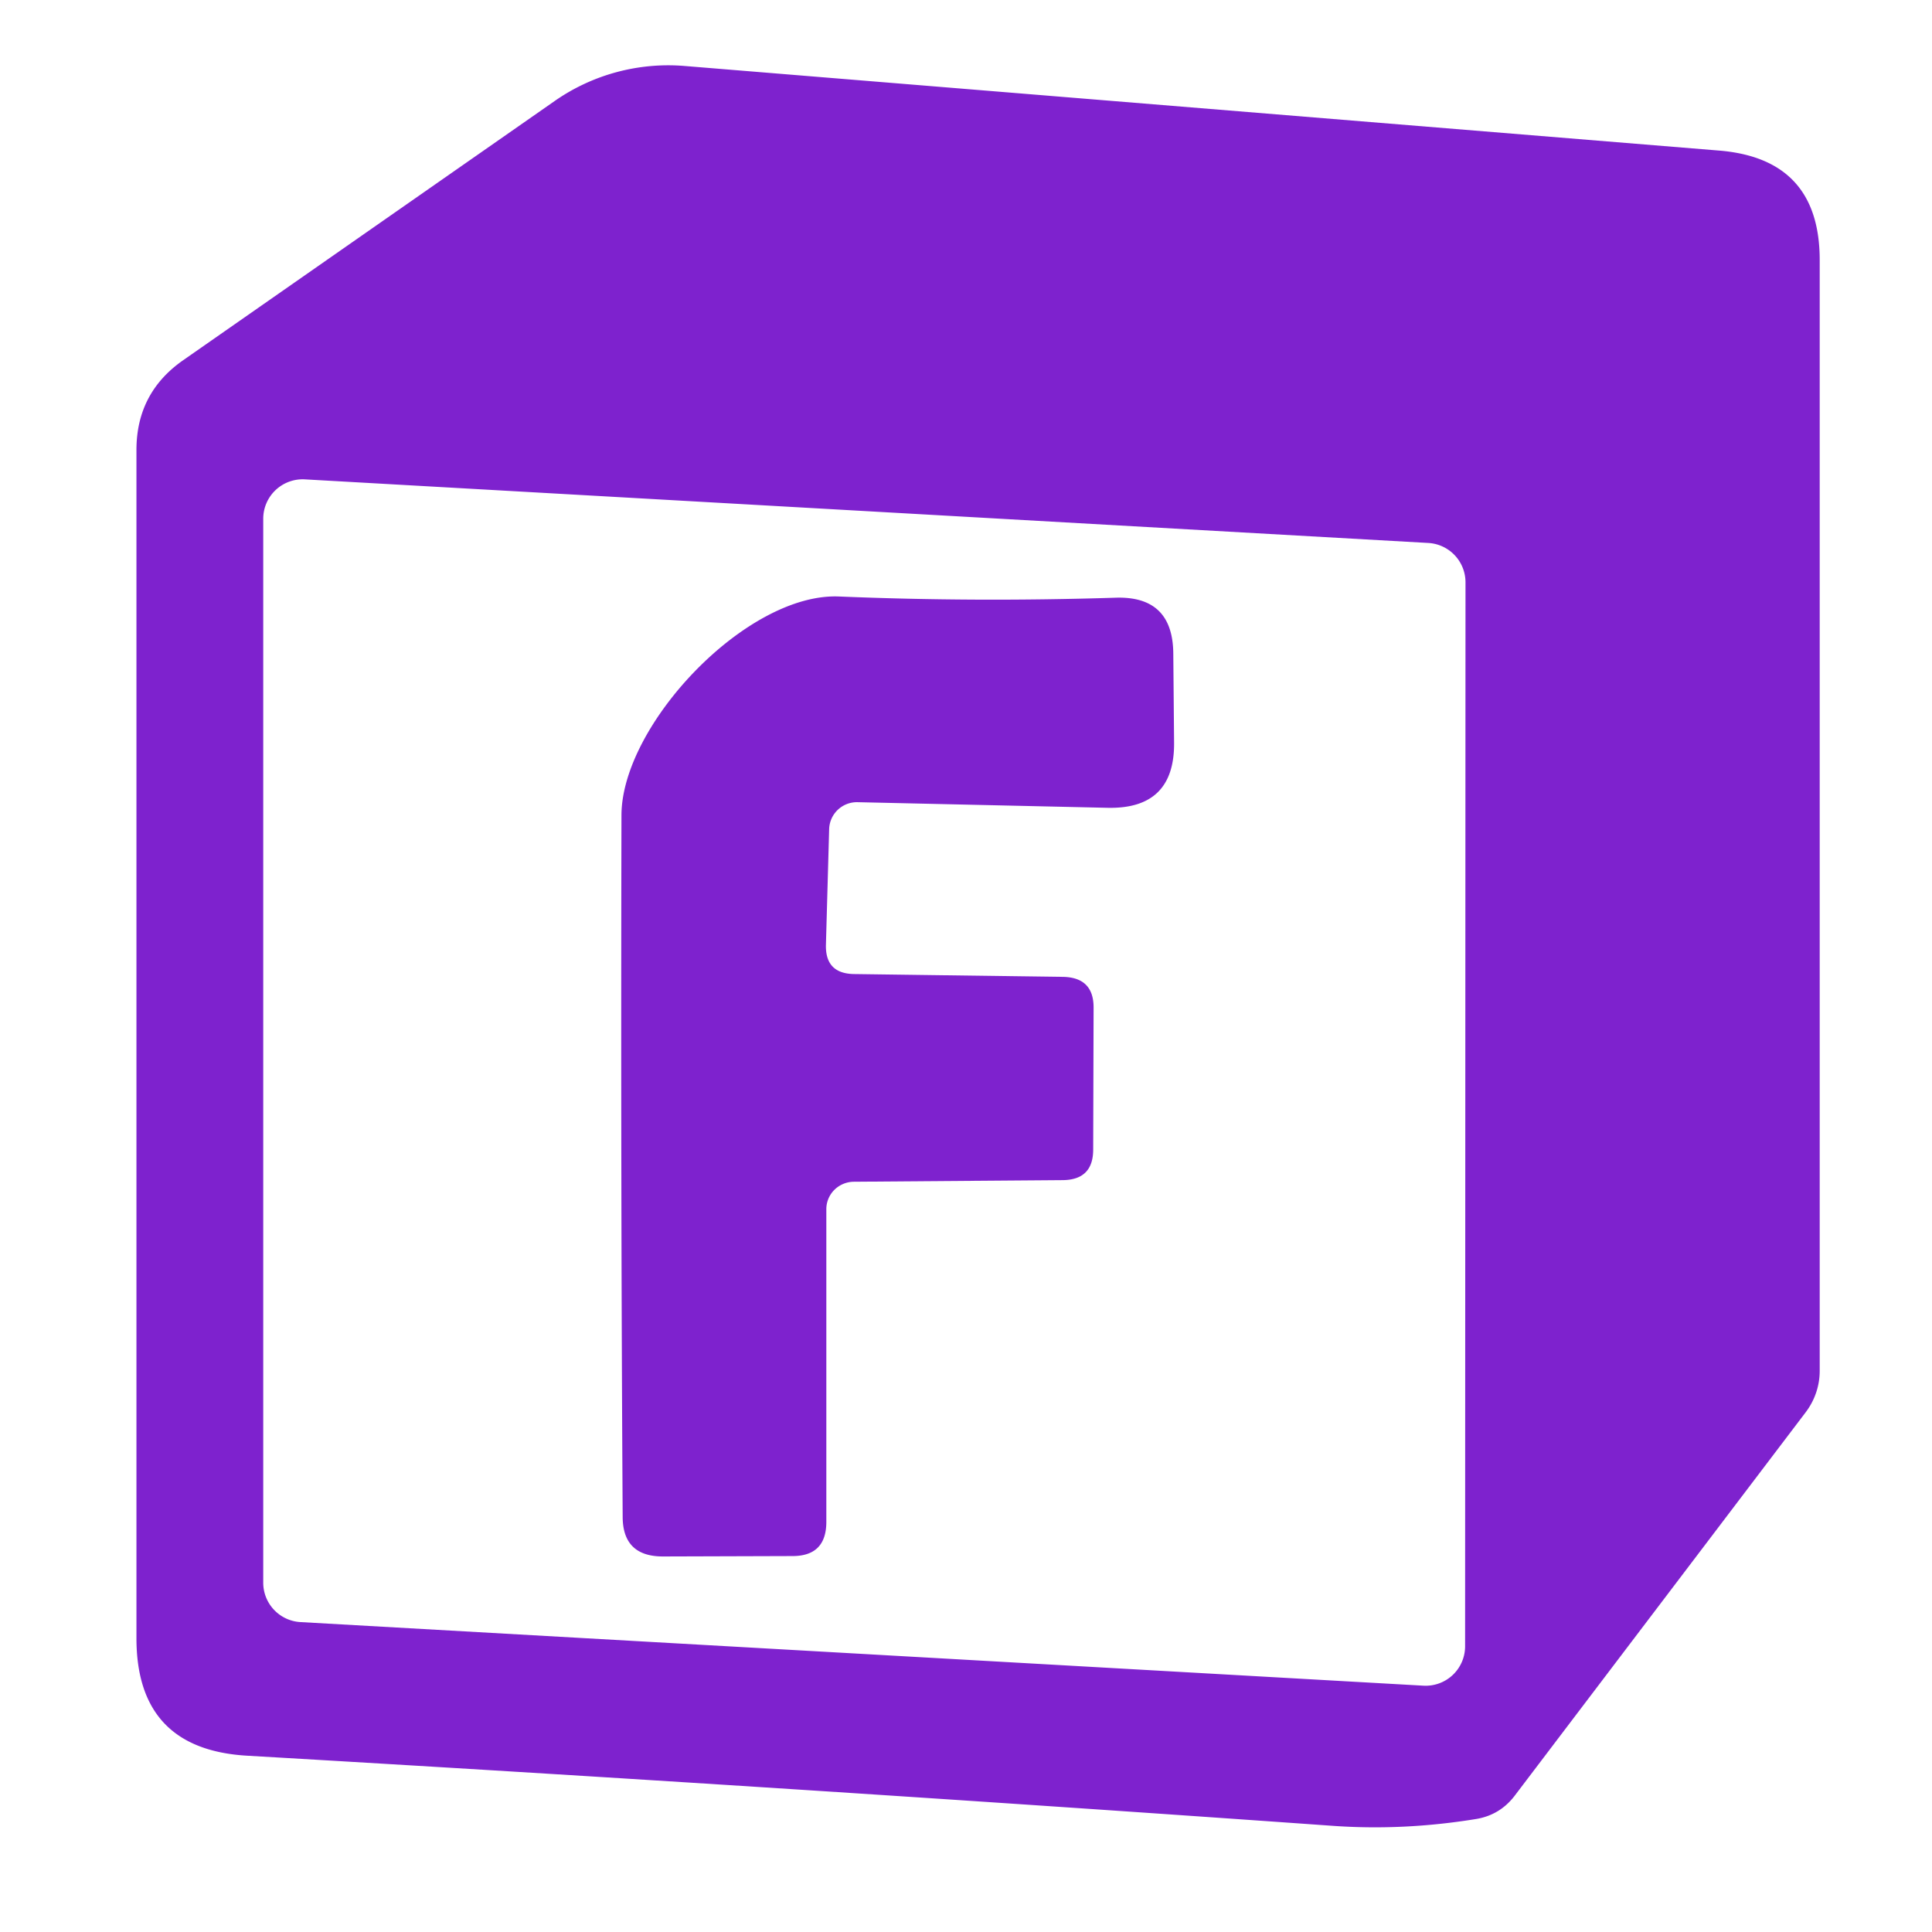 <?xml version="1.0" encoding="UTF-8" standalone="no"?>
<!DOCTYPE svg PUBLIC "-//W3C//DTD SVG 1.1//EN" "http://www.w3.org/Graphics/SVG/1.1/DTD/svg11.dtd">
<svg xmlns="http://www.w3.org/2000/svg" version="1.1" viewBox="0.00 0.00 48.00 48.00">
<path fill="#7e22ce" d="
  M 44.86 35.09
  L 37.62 44.63
  Q 37.26 45.09 36.69 45.19
  Q 34.86 45.49 33.08 45.36
  Q 19.71 44.41 6.14 43.62
  Q 3.39 43.46 3.39 40.70
  L 3.39 11.18
  Q 3.39 9.76 4.55 8.95
  L 13.78 2.51
  A 4.94 4.92 29.8 0 1 17.02 1.64
  L 42.70 3.74
  Q 45.21 3.94 45.21 6.46
  L 45.21 34.06
  A 1.72 1.68 -26.9 0 1 44.86 35.09
  Z
  M 7.58 11.91
  A 0.98 0.98 0.0 0 0 6.54 12.89
  L 6.54 39.32
  A 0.98 0.98 0.0 0 0 7.46 40.30
  L 35.36 41.88
  A 0.98 0.98 0.0 0 0 36.40 40.90
  L 36.41 14.47
  A 0.98 0.98 0.0 0 0 35.49 13.49
  L 7.58 11.91
  Z"
/>
<path fill="#7e22ce" d="
  M 20.53 30.04
  L 20.53 37.81
  Q 20.53 38.66 19.69 38.66
  L 16.47 38.67
  Q 15.47 38.67 15.47 37.68
  Q 15.42 29.39 15.44 20.26
  C 15.44 18.01 18.55 14.72 20.85 14.82
  Q 24.23 14.96 27.71 14.85
  Q 29.14 14.80 29.15 16.24
  L 29.17 18.46
  Q 29.18 20.10 27.53 20.07
  L 21.30 19.93
  A 0.69 0.69 0.0 0 0 20.60 20.60
  L 20.52 23.47
  Q 20.50 24.19 21.22 24.20
  L 26.42 24.27
  Q 27.17 24.29 27.17 25.03
  L 27.16 28.56
  Q 27.16 29.31 26.41 29.32
  L 21.21 29.36
  A 0.69 0.68 -0.4 0 0 20.53 30.04
  Z"
/>
</svg>

